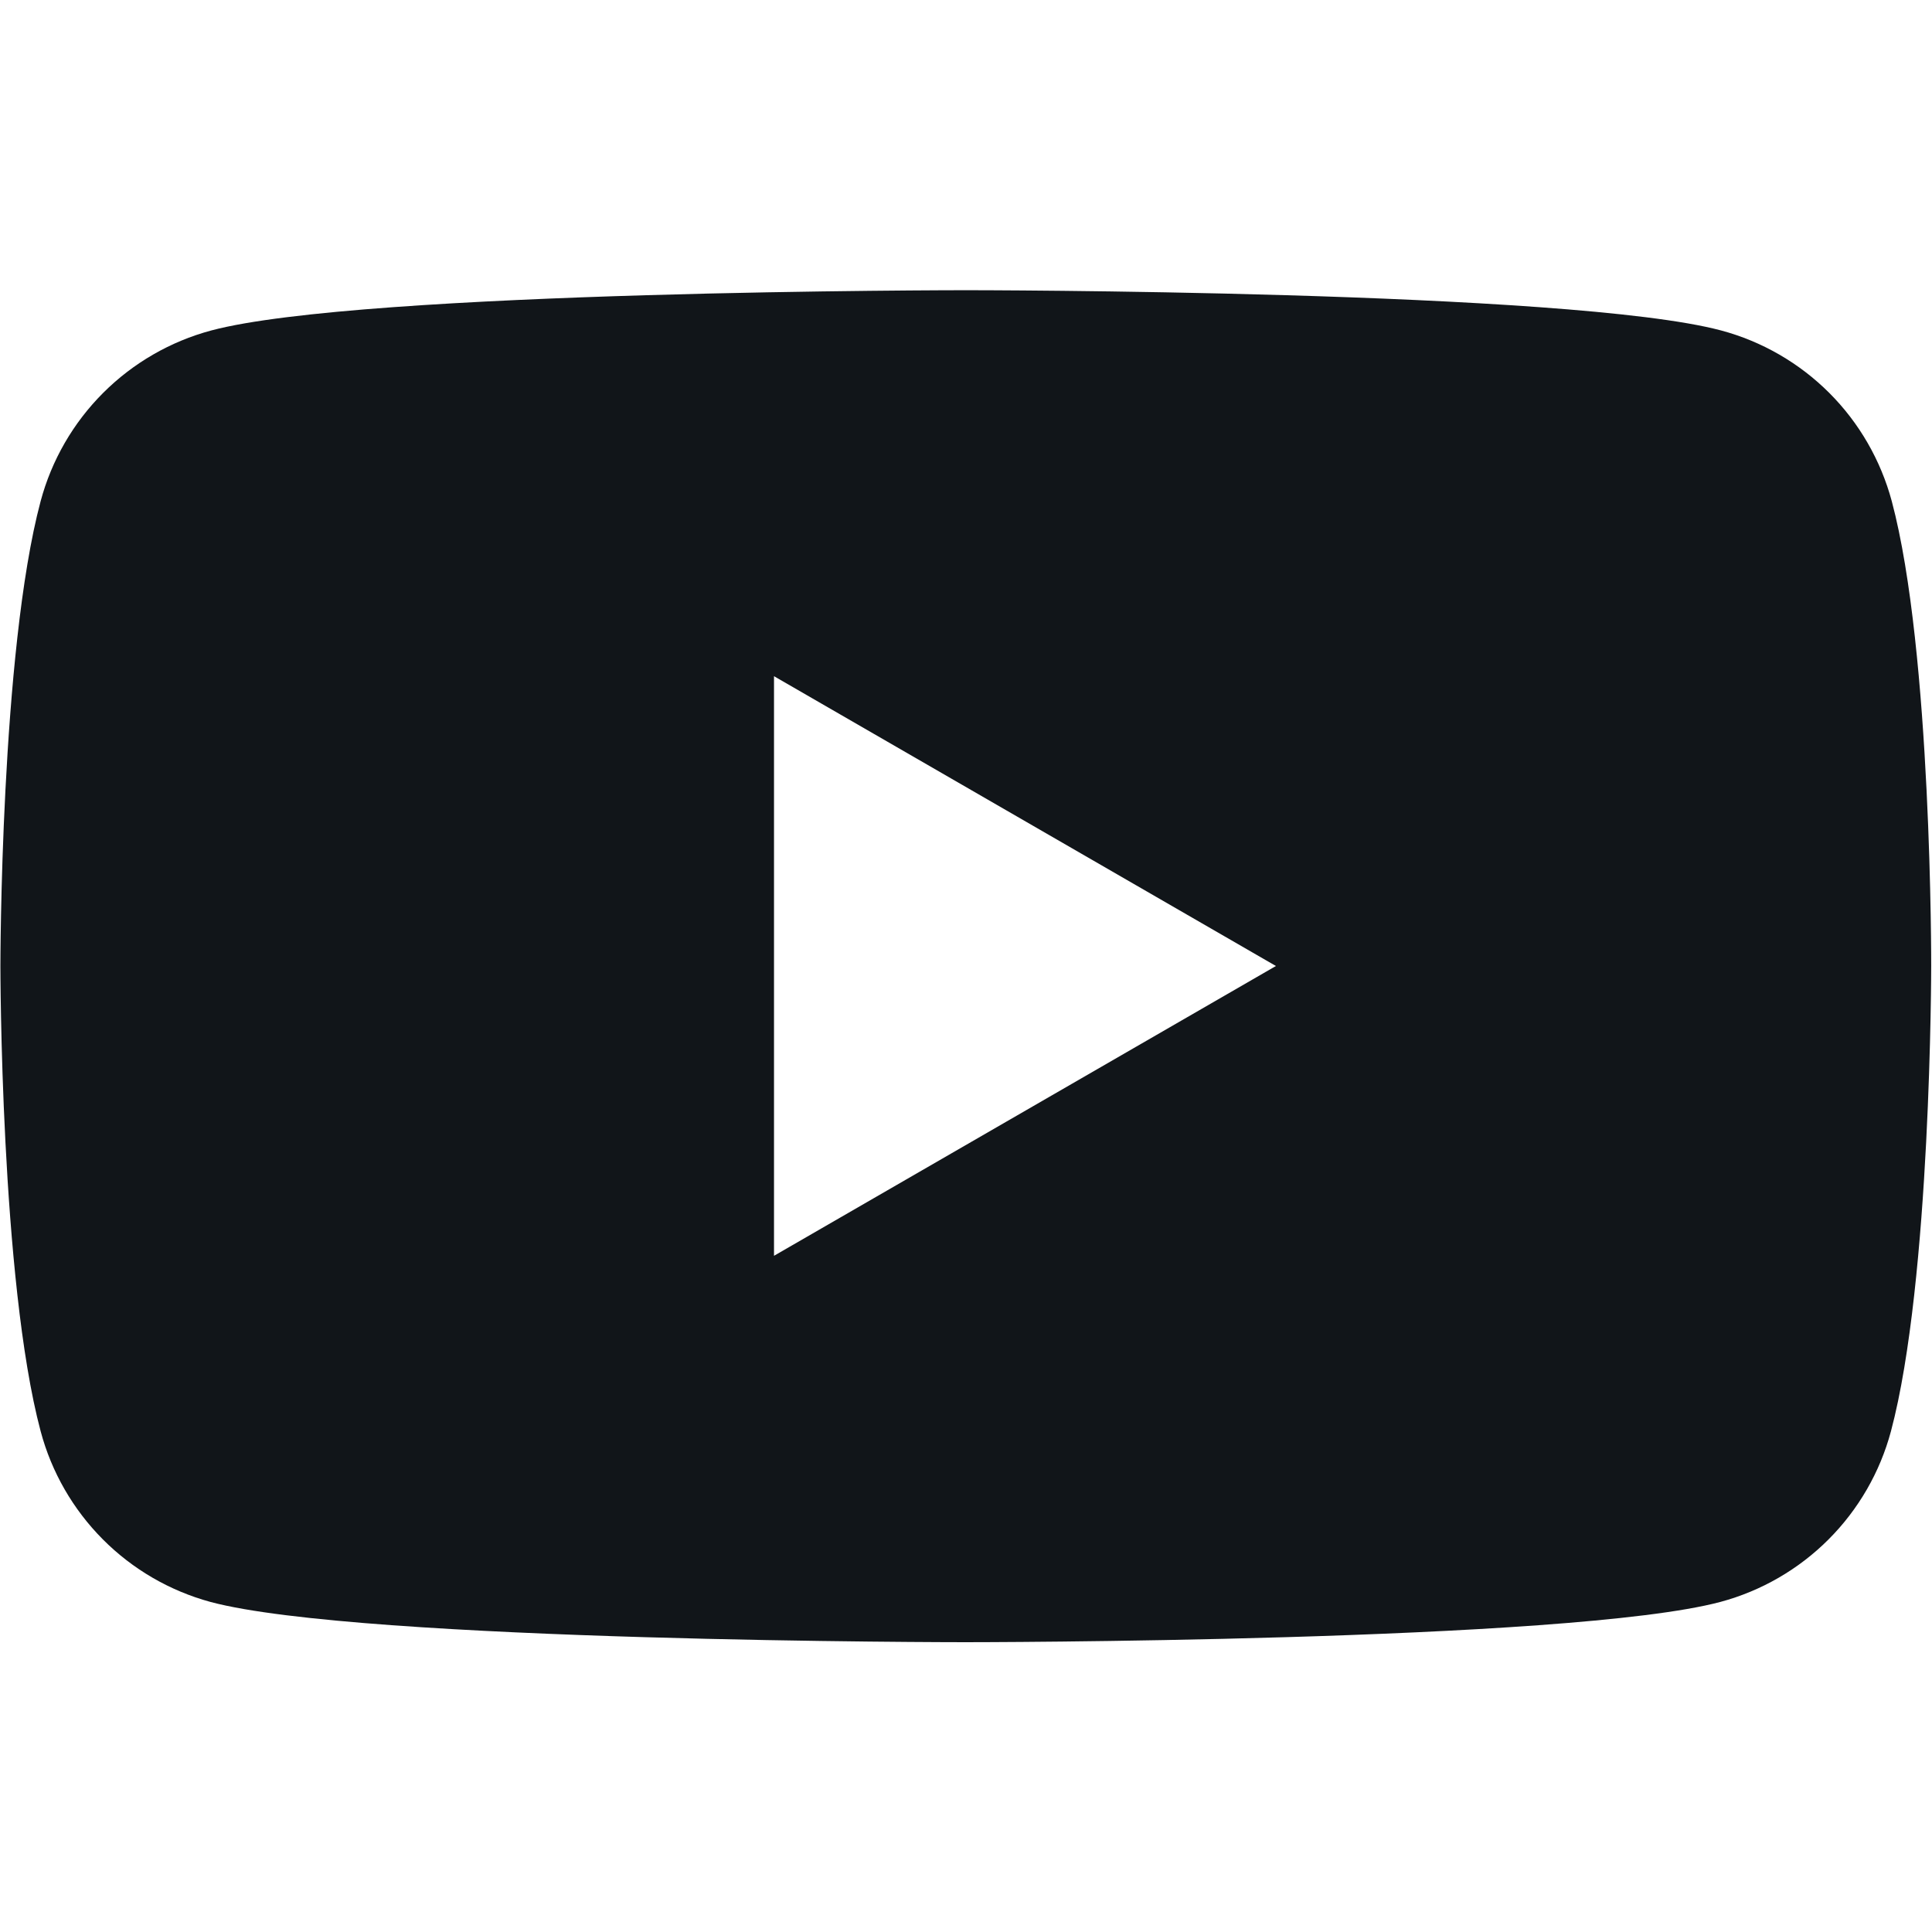 <svg width="24" height="24" viewBox="0 0 24 24" fill="none" xmlns="http://www.w3.org/2000/svg">
<g id="Youtube">
<path id="Vector" d="M23.5 6.225C23.363 5.717 23.096 5.253 22.724 4.881C22.352 4.509 21.888 4.241 21.38 4.105C19.505 3.605 12 3.605 12 3.605C12 3.605 4.5 3.605 2.625 4.105C2.117 4.241 1.653 4.509 1.281 4.881C0.909 5.253 0.641 5.717 0.505 6.225C0.005 8.095 0.005 12 0.005 12C0.005 12 0.005 15.905 0.505 17.78C0.64 18.287 0.907 18.75 1.277 19.122C1.647 19.494 2.108 19.762 2.615 19.9C4.485 20.4 11.99 20.4 11.99 20.4C11.99 20.4 19.49 20.4 21.37 19.9C21.878 19.764 22.342 19.496 22.714 19.124C23.086 18.752 23.354 18.288 23.49 17.78C23.99 15.905 23.99 12 23.99 12C23.99 12 24 8.095 23.5 6.225ZM9.615 15.6V8.4L15.85 12L9.615 15.6Z" fill="#111519"/>
</g>
</svg>
